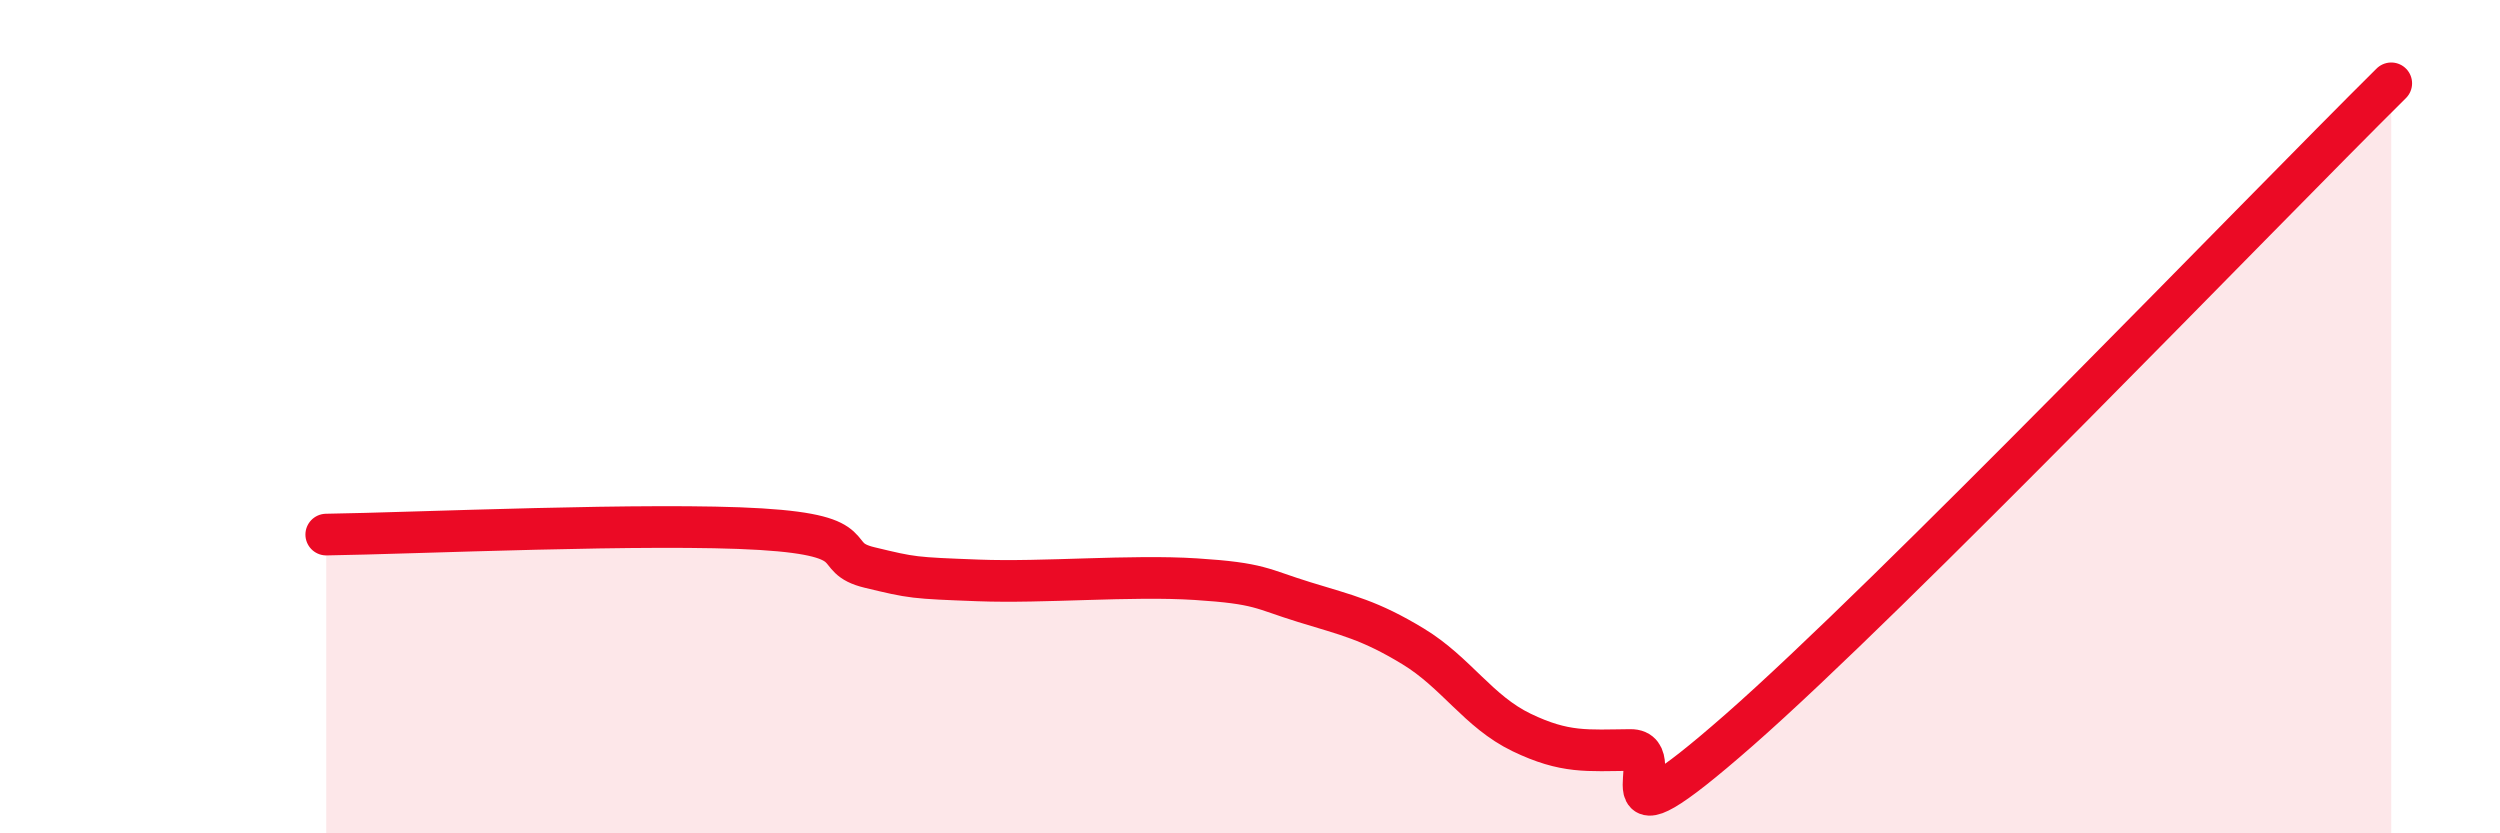 
    <svg width="60" height="20" viewBox="0 0 60 20" xmlns="http://www.w3.org/2000/svg">
      <path
        d="M 7.83,12.83 C 9.92,12.8 15.65,12.54 18.26,12.7 C 20.87,12.86 19.83,13.37 20.87,13.62 C 21.91,13.87 21.91,13.87 23.48,13.93 C 25.05,13.99 27.14,13.8 28.7,13.9 C 30.26,14 30.26,14.13 31.3,14.45 C 32.34,14.77 32.87,14.88 33.91,15.51 C 34.95,16.14 35.48,17.08 36.52,17.58 C 37.56,18.08 38.09,18.01 39.13,18 C 40.17,17.99 38.09,20.72 41.74,17.52 C 45.39,14.32 54.26,5.1 57.39,2L57.39 20L7.83 20Z"
        fill="#EB0A25"
        opacity="0.1"
        stroke-linecap="round"
        stroke-linejoin="round"
      />
      <path
        d="M 7.83,12.83 C 9.92,12.8 15.65,12.54 18.26,12.7 C 20.87,12.86 19.83,13.37 20.87,13.62 C 21.91,13.87 21.91,13.87 23.48,13.93 C 25.05,13.99 27.14,13.8 28.7,13.9 C 30.26,14 30.26,14.13 31.3,14.45 C 32.34,14.77 32.87,14.88 33.91,15.51 C 34.95,16.14 35.48,17.08 36.52,17.58 C 37.56,18.08 38.09,18.01 39.13,18 C 40.17,17.99 38.09,20.72 41.74,17.52 C 45.39,14.32 54.26,5.1 57.39,2"
        stroke="#EB0A25"
        stroke-width="1"
        fill="none"
        stroke-linecap="round"
        stroke-linejoin="round"
      />
    </svg>
  